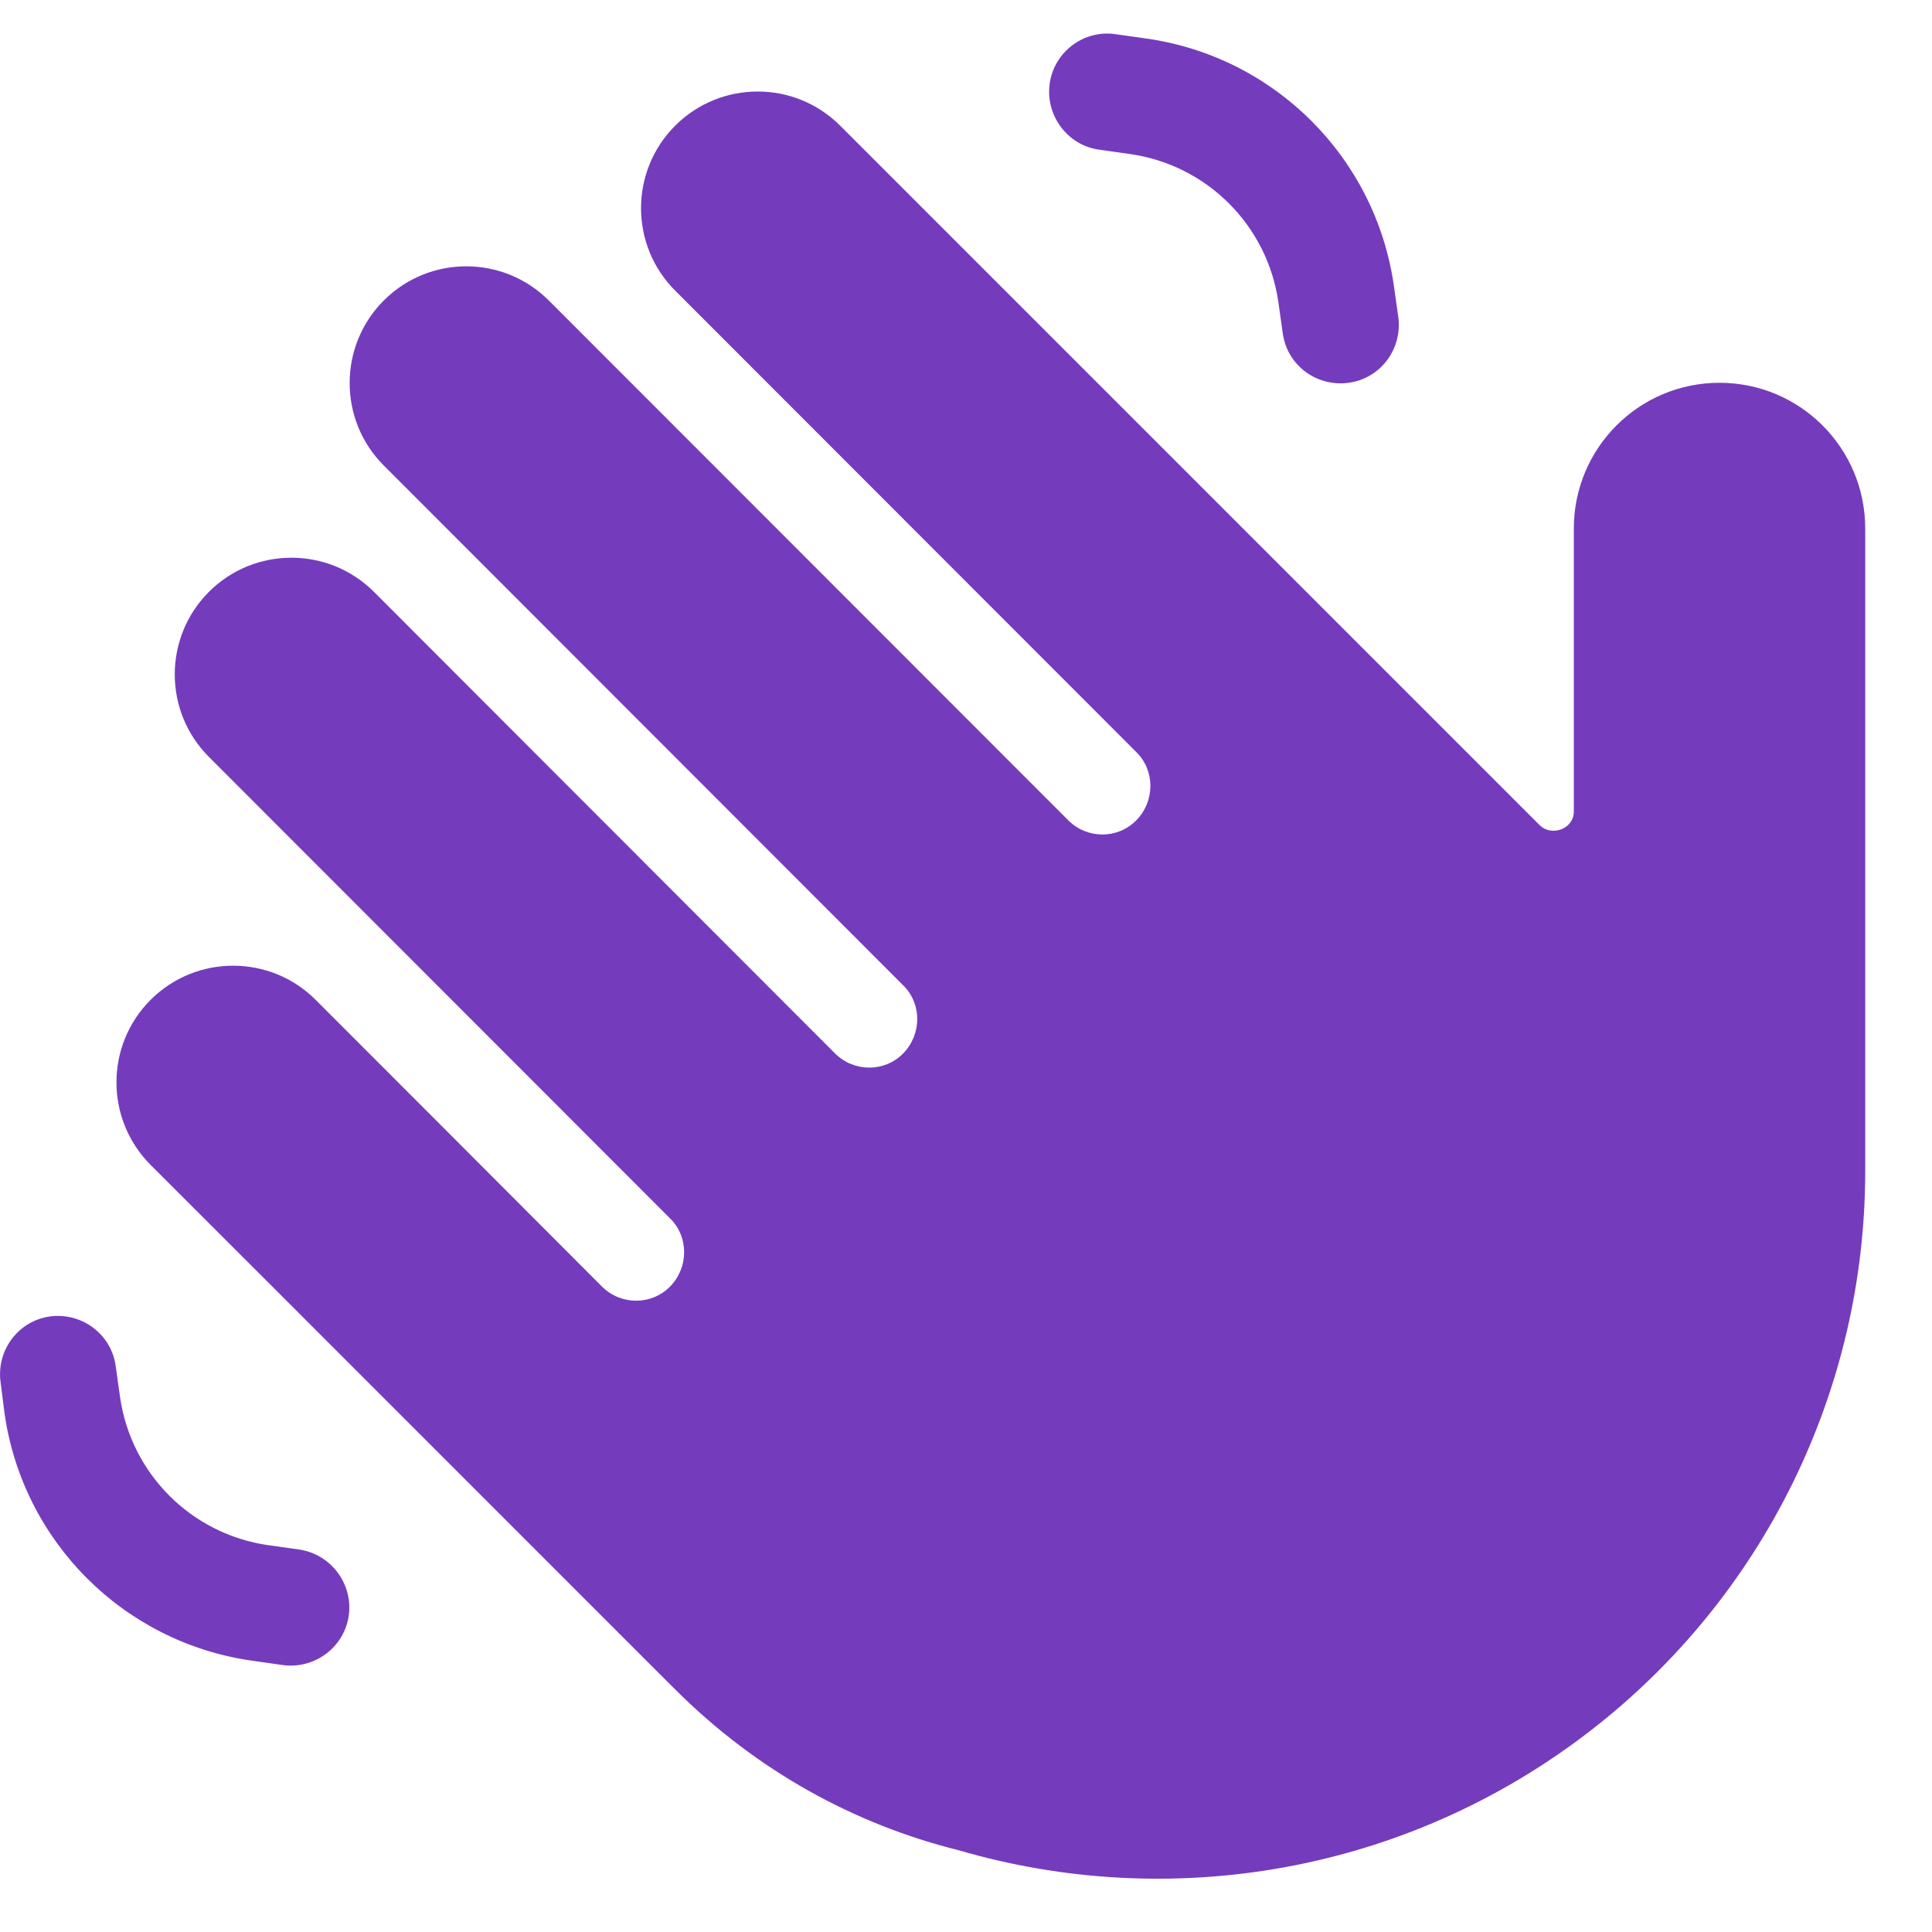<?xml version="1.0" encoding="UTF-8"?> <svg xmlns="http://www.w3.org/2000/svg" width="23" height="23" viewBox="0 0 23 23" fill="none"><g clip-path="url(#clip0_26_2928)"><path d="M15.271 3.967L15.219 3.599C15.089 2.684 14.369 1.964 13.454 1.834L13.085 1.782C12.708 1.73 12.444 1.374 12.496 0.997C12.548 0.62 12.899 0.351 13.28 0.407L13.649 0.459C15.176 0.676 16.377 1.877 16.594 3.404L16.646 3.772C16.698 4.15 16.438 4.505 16.056 4.557C15.674 4.609 15.323 4.349 15.271 3.967ZM8.038 3.46C7.496 2.918 7.496 2.038 8.038 1.496C8.58 0.954 9.46 0.954 10.002 1.496L18.328 9.822C18.471 9.965 18.736 9.869 18.736 9.661V6.292C18.736 5.333 19.512 4.557 20.47 4.557C21.429 4.557 22.205 5.333 22.205 6.292V13.941C22.205 16.552 20.995 19.011 18.931 20.606C16.724 22.311 13.918 22.762 11.403 22.024C10.171 21.717 9.005 21.079 8.038 20.112L7.825 19.9L3.181 15.255L1.793 13.868C1.251 13.325 1.251 12.445 1.793 11.903C2.335 11.361 3.216 11.361 3.758 11.903L5.141 13.287L5.145 13.291L7.166 15.316C7.392 15.541 7.756 15.541 7.977 15.316C8.198 15.091 8.203 14.726 7.977 14.505L2.487 9.011C1.945 8.469 1.945 7.588 2.487 7.046C3.029 6.504 3.909 6.504 4.452 7.046L9.941 12.541C10.167 12.766 10.531 12.766 10.752 12.541C10.973 12.315 10.978 11.951 10.752 11.73L4.569 5.542C4.027 5 4.027 4.119 4.569 3.577C5.111 3.035 5.991 3.035 6.533 3.577L12.717 9.765C12.942 9.991 13.307 9.991 13.528 9.765C13.749 9.54 13.753 9.176 13.528 8.954L8.038 3.46ZM0.592 15.672C0.969 15.62 1.325 15.88 1.377 16.261L1.429 16.63C1.559 17.545 2.279 18.265 3.194 18.395L3.563 18.447C3.94 18.503 4.204 18.855 4.152 19.232C4.1 19.609 3.745 19.874 3.367 19.822L2.999 19.77C1.472 19.553 0.271 18.352 0.054 16.825L0.007 16.456C-0.045 16.079 0.215 15.724 0.596 15.672H0.592Z" fill="#753BBD"></path></g><defs><clipPath id="clip0_26_2928"><rect width="23" height="23" fill="white"></rect></clipPath></defs></svg> 